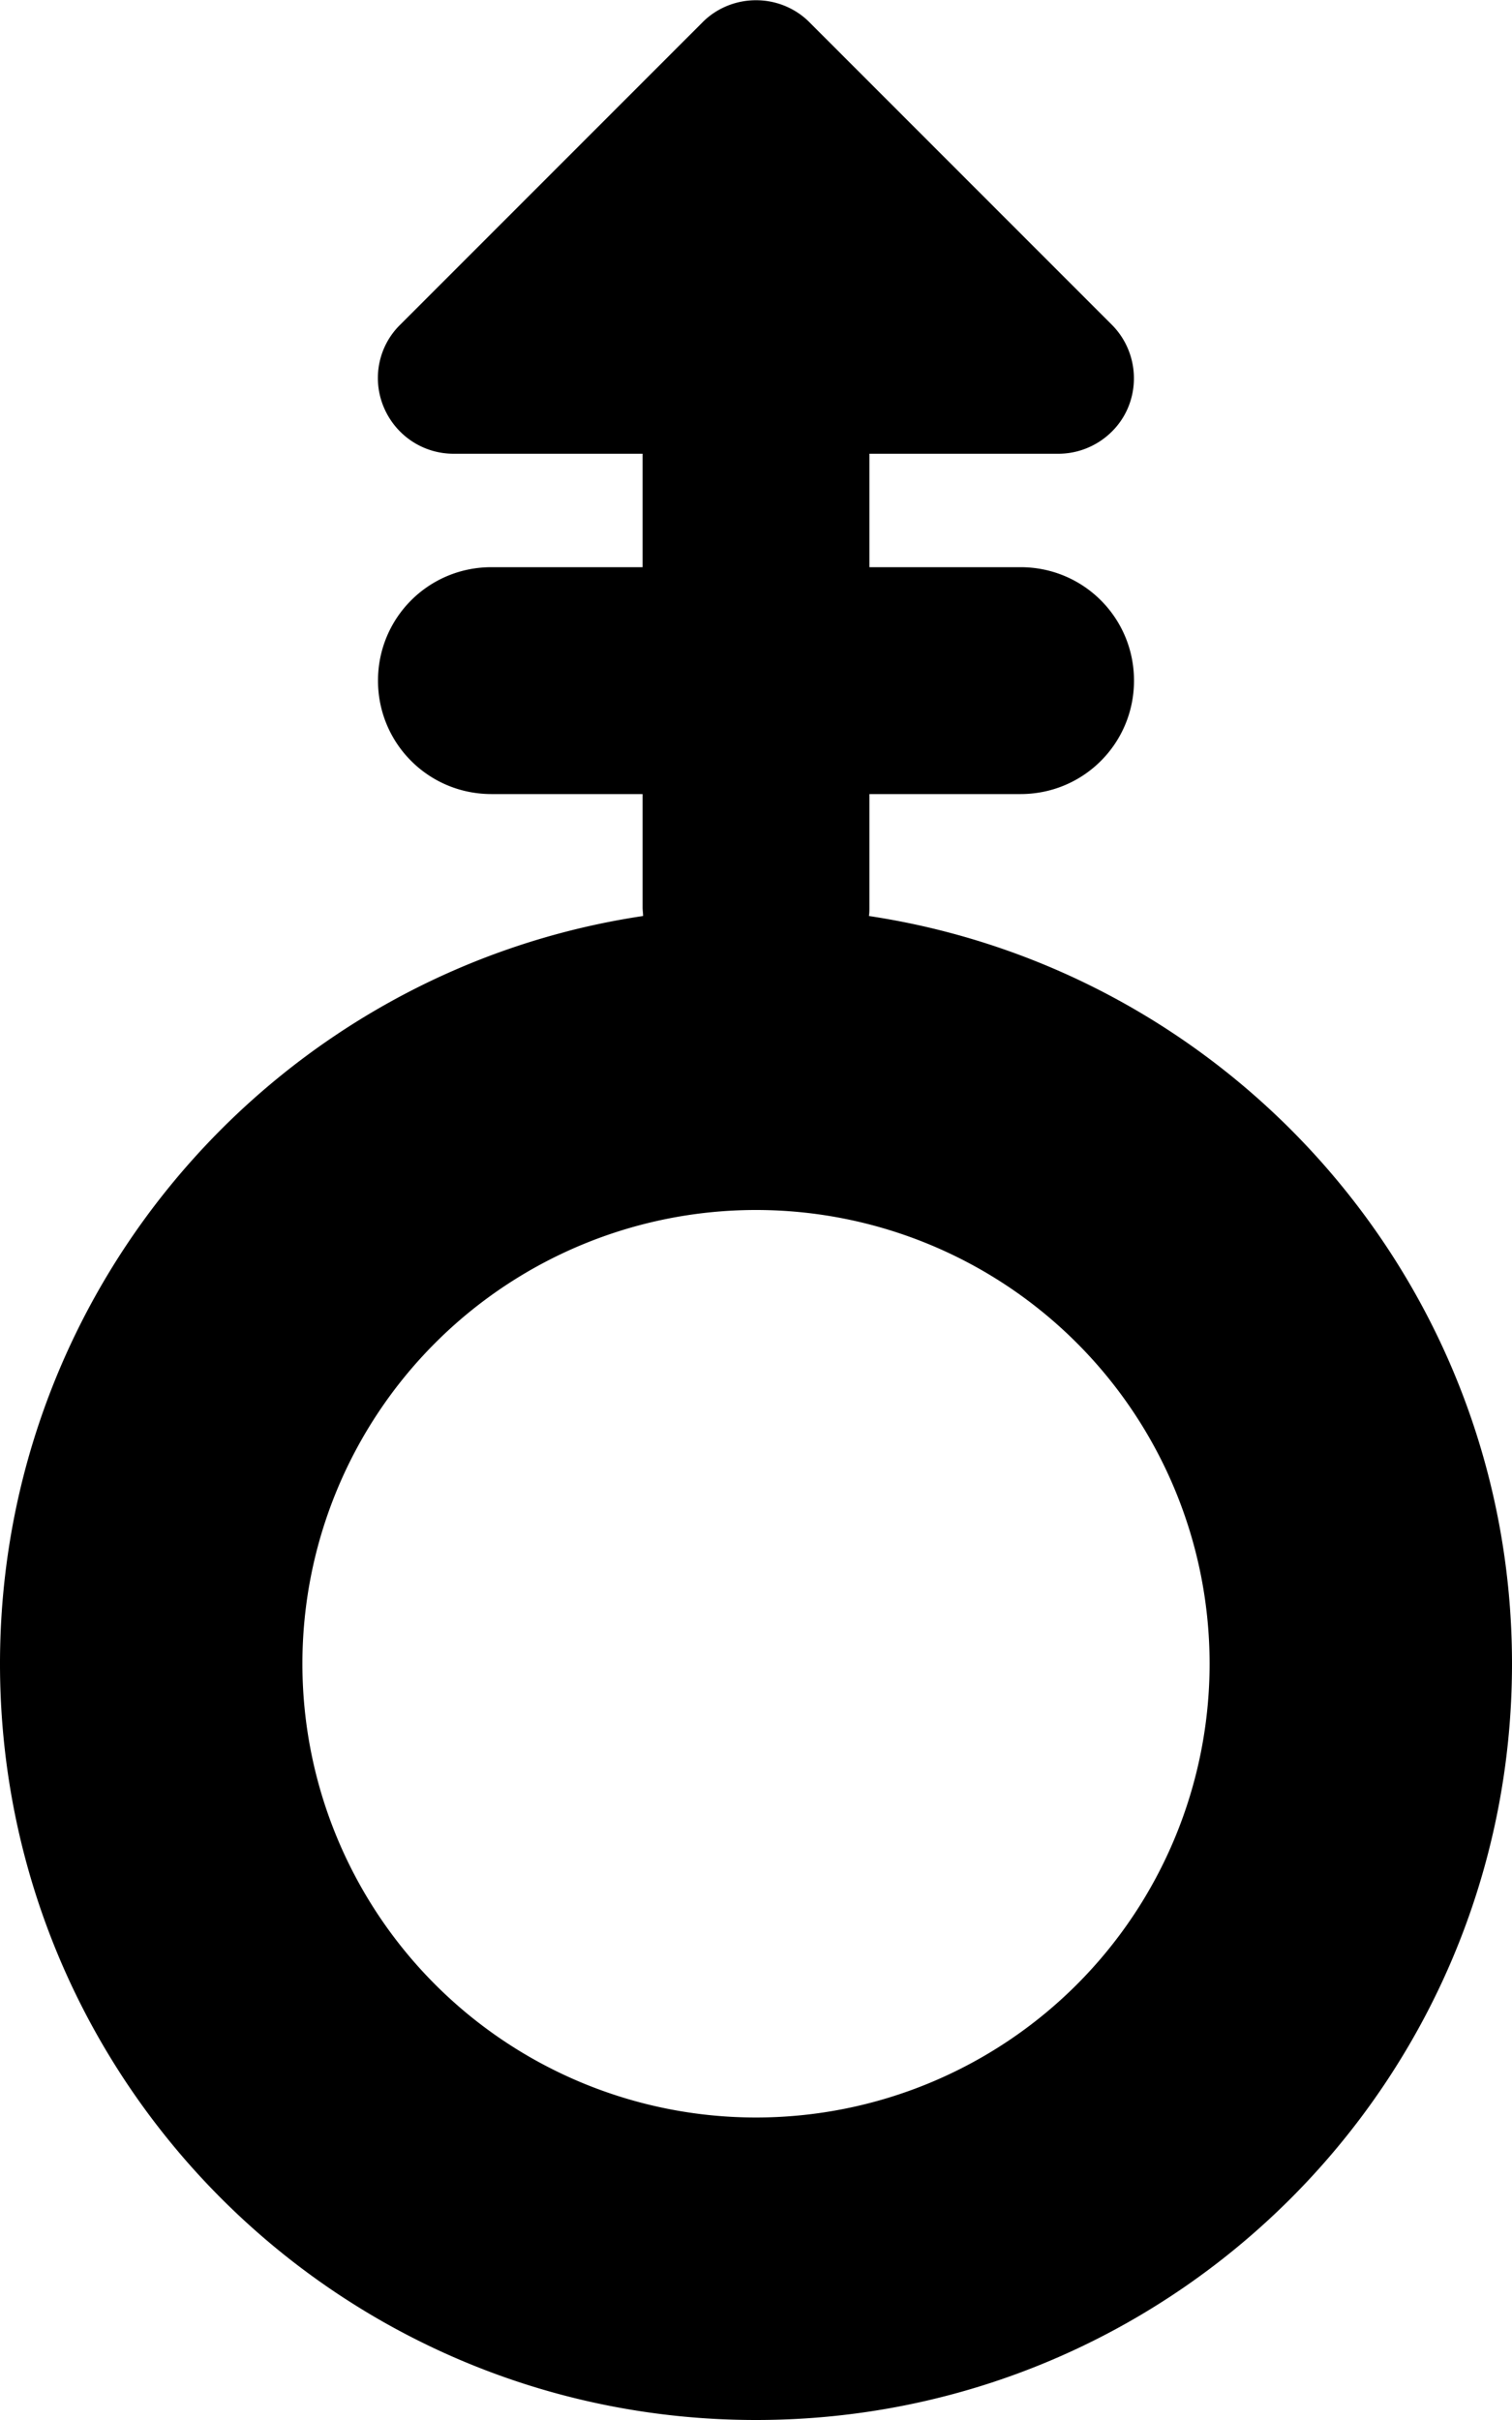 <svg xmlns="http://www.w3.org/2000/svg" viewBox="0 0 320 512"><!--! Font Awesome Pro 6.4.2 by @fontawesome - https://fontawesome.com License - https://fontawesome.com/license (Commercial License) Copyright 2023 Fonticons, Inc. --><path d="M148.7 4.7c6.2-6.2 16.4-6.2 22.6 0l64 64c4.6 4.6 5.9 11.5 3.5 17.4s-8.3 9.9-14.8 9.9H184v24h32c13.3 0 24 10.7 24 24s-10.7 24-24 24H184v24c0 .6 0 1.2-.1 1.8c77 11.6 136.1 78 136.1 158.2c0 88.4-71.6 160-160 160S0 440.4 0 352c0-80.2 59.1-146.7 136.1-158.2c0-.6-.1-1.2-.1-1.8V168H104c-13.3 0-24-10.7-24-24s10.7-24 24-24h32V96H96c-6.5 0-12.3-3.9-14.8-9.9s-1.1-12.9 3.5-17.4l64-64zM256 352A96 96 0 1 0 64 352a96 96 0 1 0 192 0z"/></svg>